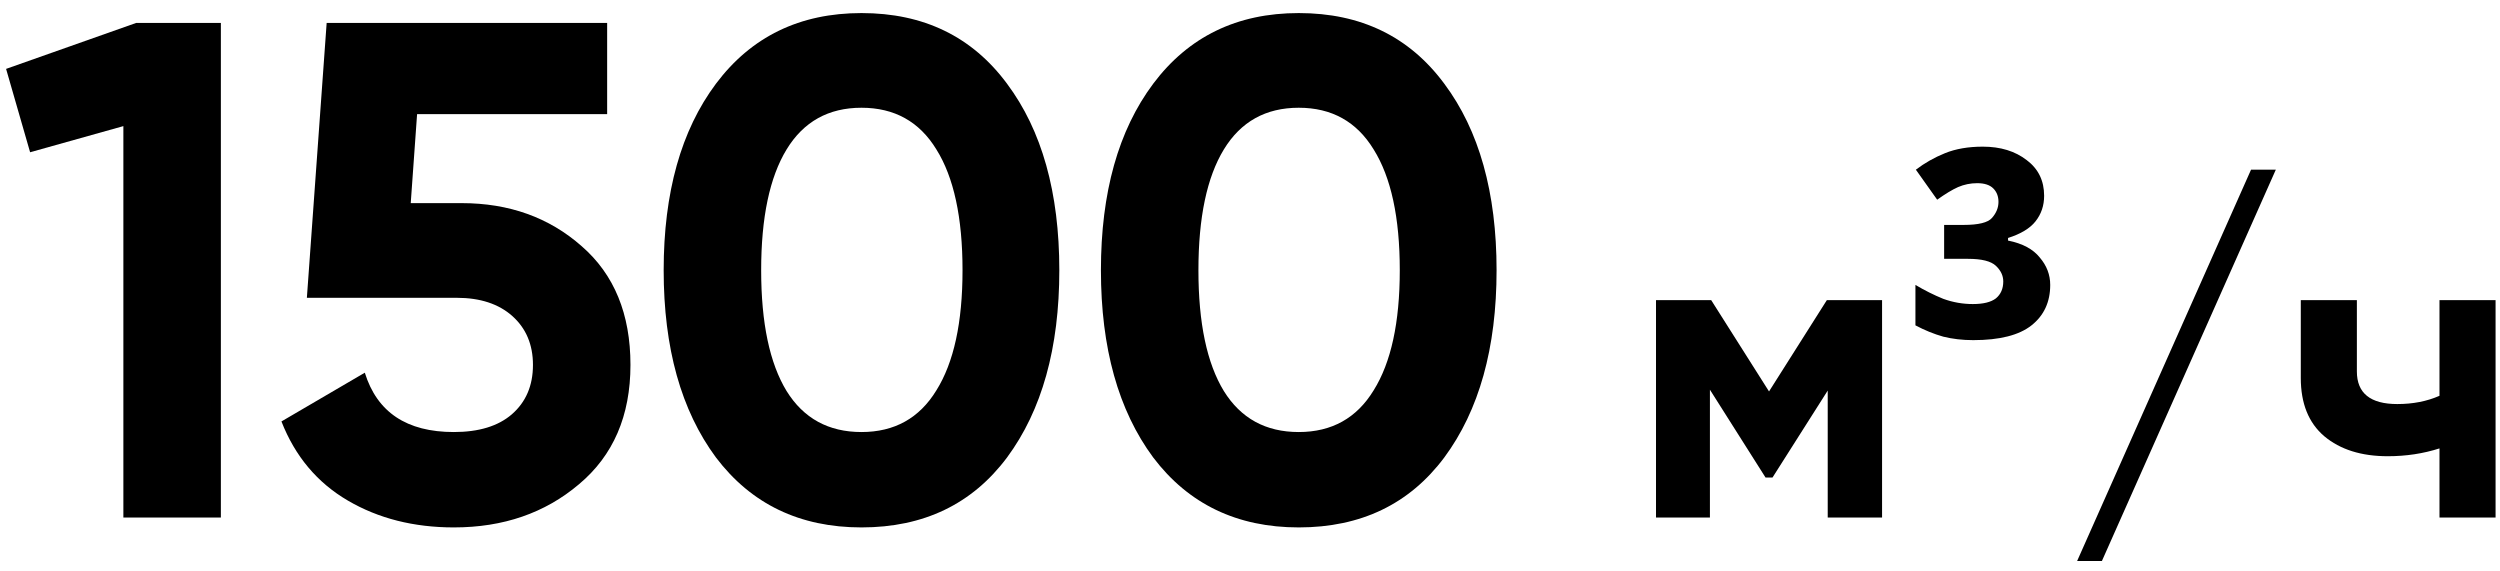 <?xml version="1.0" encoding="UTF-8"?> <svg xmlns="http://www.w3.org/2000/svg" width="92" height="21" viewBox="0 0 92 21" fill="none"> <path d="M5.008 0.845H8.128V19.045H4.54V4.641L1.108 5.603L0.224 2.535L5.008 0.845Z" fill="black"></path> <path d="M16.987 7.475C18.738 7.475 20.211 8.004 21.407 9.061C22.603 10.101 23.201 11.557 23.201 13.429C23.201 15.301 22.568 16.766 21.303 17.823C20.055 18.88 18.521 19.409 16.701 19.409C15.227 19.409 13.928 19.08 12.801 18.421C11.674 17.762 10.86 16.792 10.357 15.509L13.425 13.715C13.876 15.171 14.967 15.899 16.701 15.899C17.619 15.899 18.33 15.682 18.833 15.249C19.353 14.798 19.613 14.192 19.613 13.429C19.613 12.684 19.361 12.086 18.859 11.635C18.356 11.184 17.672 10.959 16.805 10.959H11.293L12.021 0.845H22.343V4.199H15.349L15.115 7.475H16.987Z" fill="black"></path> <path d="M31.703 19.409C29.432 19.409 27.647 18.551 26.347 16.835C25.064 15.102 24.423 12.805 24.423 9.945C24.423 7.085 25.064 4.797 26.347 3.081C27.647 1.348 29.432 0.481 31.703 0.481C33.991 0.481 35.776 1.348 37.059 3.081C38.341 4.797 38.983 7.085 38.983 9.945C38.983 12.805 38.341 15.102 37.059 16.835C35.776 18.551 33.991 19.409 31.703 19.409ZM28.947 14.391C29.571 15.396 30.489 15.899 31.703 15.899C32.916 15.899 33.835 15.388 34.459 14.365C35.1 13.342 35.421 11.869 35.421 9.945C35.421 8.004 35.1 6.522 34.459 5.499C33.835 4.476 32.916 3.965 31.703 3.965C30.489 3.965 29.571 4.476 28.947 5.499C28.323 6.522 28.011 8.004 28.011 9.945C28.011 11.886 28.323 13.368 28.947 14.391Z" fill="black"></path> <path d="M47.794 19.409C45.523 19.409 43.738 18.551 42.438 16.835C41.155 15.102 40.514 12.805 40.514 9.945C40.514 7.085 41.155 4.797 42.438 3.081C43.738 1.348 45.523 0.481 47.794 0.481C50.082 0.481 51.867 1.348 53.15 3.081C54.432 4.797 55.074 7.085 55.074 9.945C55.074 12.805 54.432 15.102 53.15 16.835C51.867 18.551 50.082 19.409 47.794 19.409ZM45.038 14.391C45.662 15.396 46.58 15.899 47.794 15.899C49.007 15.899 49.926 15.388 50.55 14.365C51.191 13.342 51.512 11.869 51.512 9.945C51.512 8.004 51.191 6.522 50.55 5.499C49.926 4.476 49.007 3.965 47.794 3.965C46.58 3.965 45.662 4.476 45.038 5.499C44.414 6.522 44.102 8.004 44.102 9.945C44.102 11.886 44.414 13.368 45.038 14.391Z" fill="black"></path> <path d="M69.26 11.045V19.045H67.26V14.373L65.228 17.573H64.972L62.925 14.341V19.045H60.941V11.045H62.972L65.1 14.405L67.228 11.045H69.26Z" fill="black"></path> <path d="M72.968 5.397C73.618 5.397 74.157 5.562 74.584 5.893C75.01 6.213 75.224 6.65 75.224 7.205C75.224 7.568 75.117 7.882 74.904 8.149C74.701 8.405 74.365 8.608 73.896 8.757V8.853C74.429 8.96 74.818 9.168 75.064 9.477C75.32 9.776 75.448 10.112 75.448 10.485C75.448 11.114 75.218 11.61 74.76 11.973C74.301 12.336 73.586 12.517 72.616 12.517C72.221 12.517 71.853 12.474 71.512 12.389C71.17 12.293 70.829 12.154 70.488 11.973V10.485C70.829 10.688 71.17 10.858 71.512 10.997C71.864 11.125 72.226 11.189 72.6 11.189C72.984 11.189 73.266 11.12 73.448 10.981C73.629 10.832 73.72 10.624 73.72 10.357C73.72 10.144 73.629 9.952 73.448 9.781C73.266 9.61 72.925 9.525 72.424 9.525H71.544V8.277H72.264C72.808 8.277 73.154 8.192 73.304 8.021C73.464 7.84 73.544 7.642 73.544 7.429C73.544 7.226 73.48 7.061 73.352 6.933C73.224 6.805 73.026 6.741 72.76 6.741C72.514 6.741 72.28 6.789 72.056 6.885C71.842 6.981 71.586 7.136 71.288 7.349L70.504 6.245C70.824 6 71.181 5.797 71.576 5.637C71.97 5.477 72.434 5.397 72.968 5.397Z" fill="black"></path> <path d="M77.35 20.645H76.438L82.838 6.245H83.75L77.35 20.645Z" fill="black"></path> <path d="M89.773 11.045H91.837V19.045H89.773V16.501C89.176 16.693 88.541 16.789 87.869 16.789C86.898 16.789 86.12 16.544 85.533 16.053C84.957 15.562 84.669 14.848 84.669 13.909V11.045H86.733V13.669C86.733 14.469 87.229 14.869 88.221 14.869C88.797 14.869 89.314 14.768 89.773 14.565V11.045Z" fill="black"></path> </svg> 